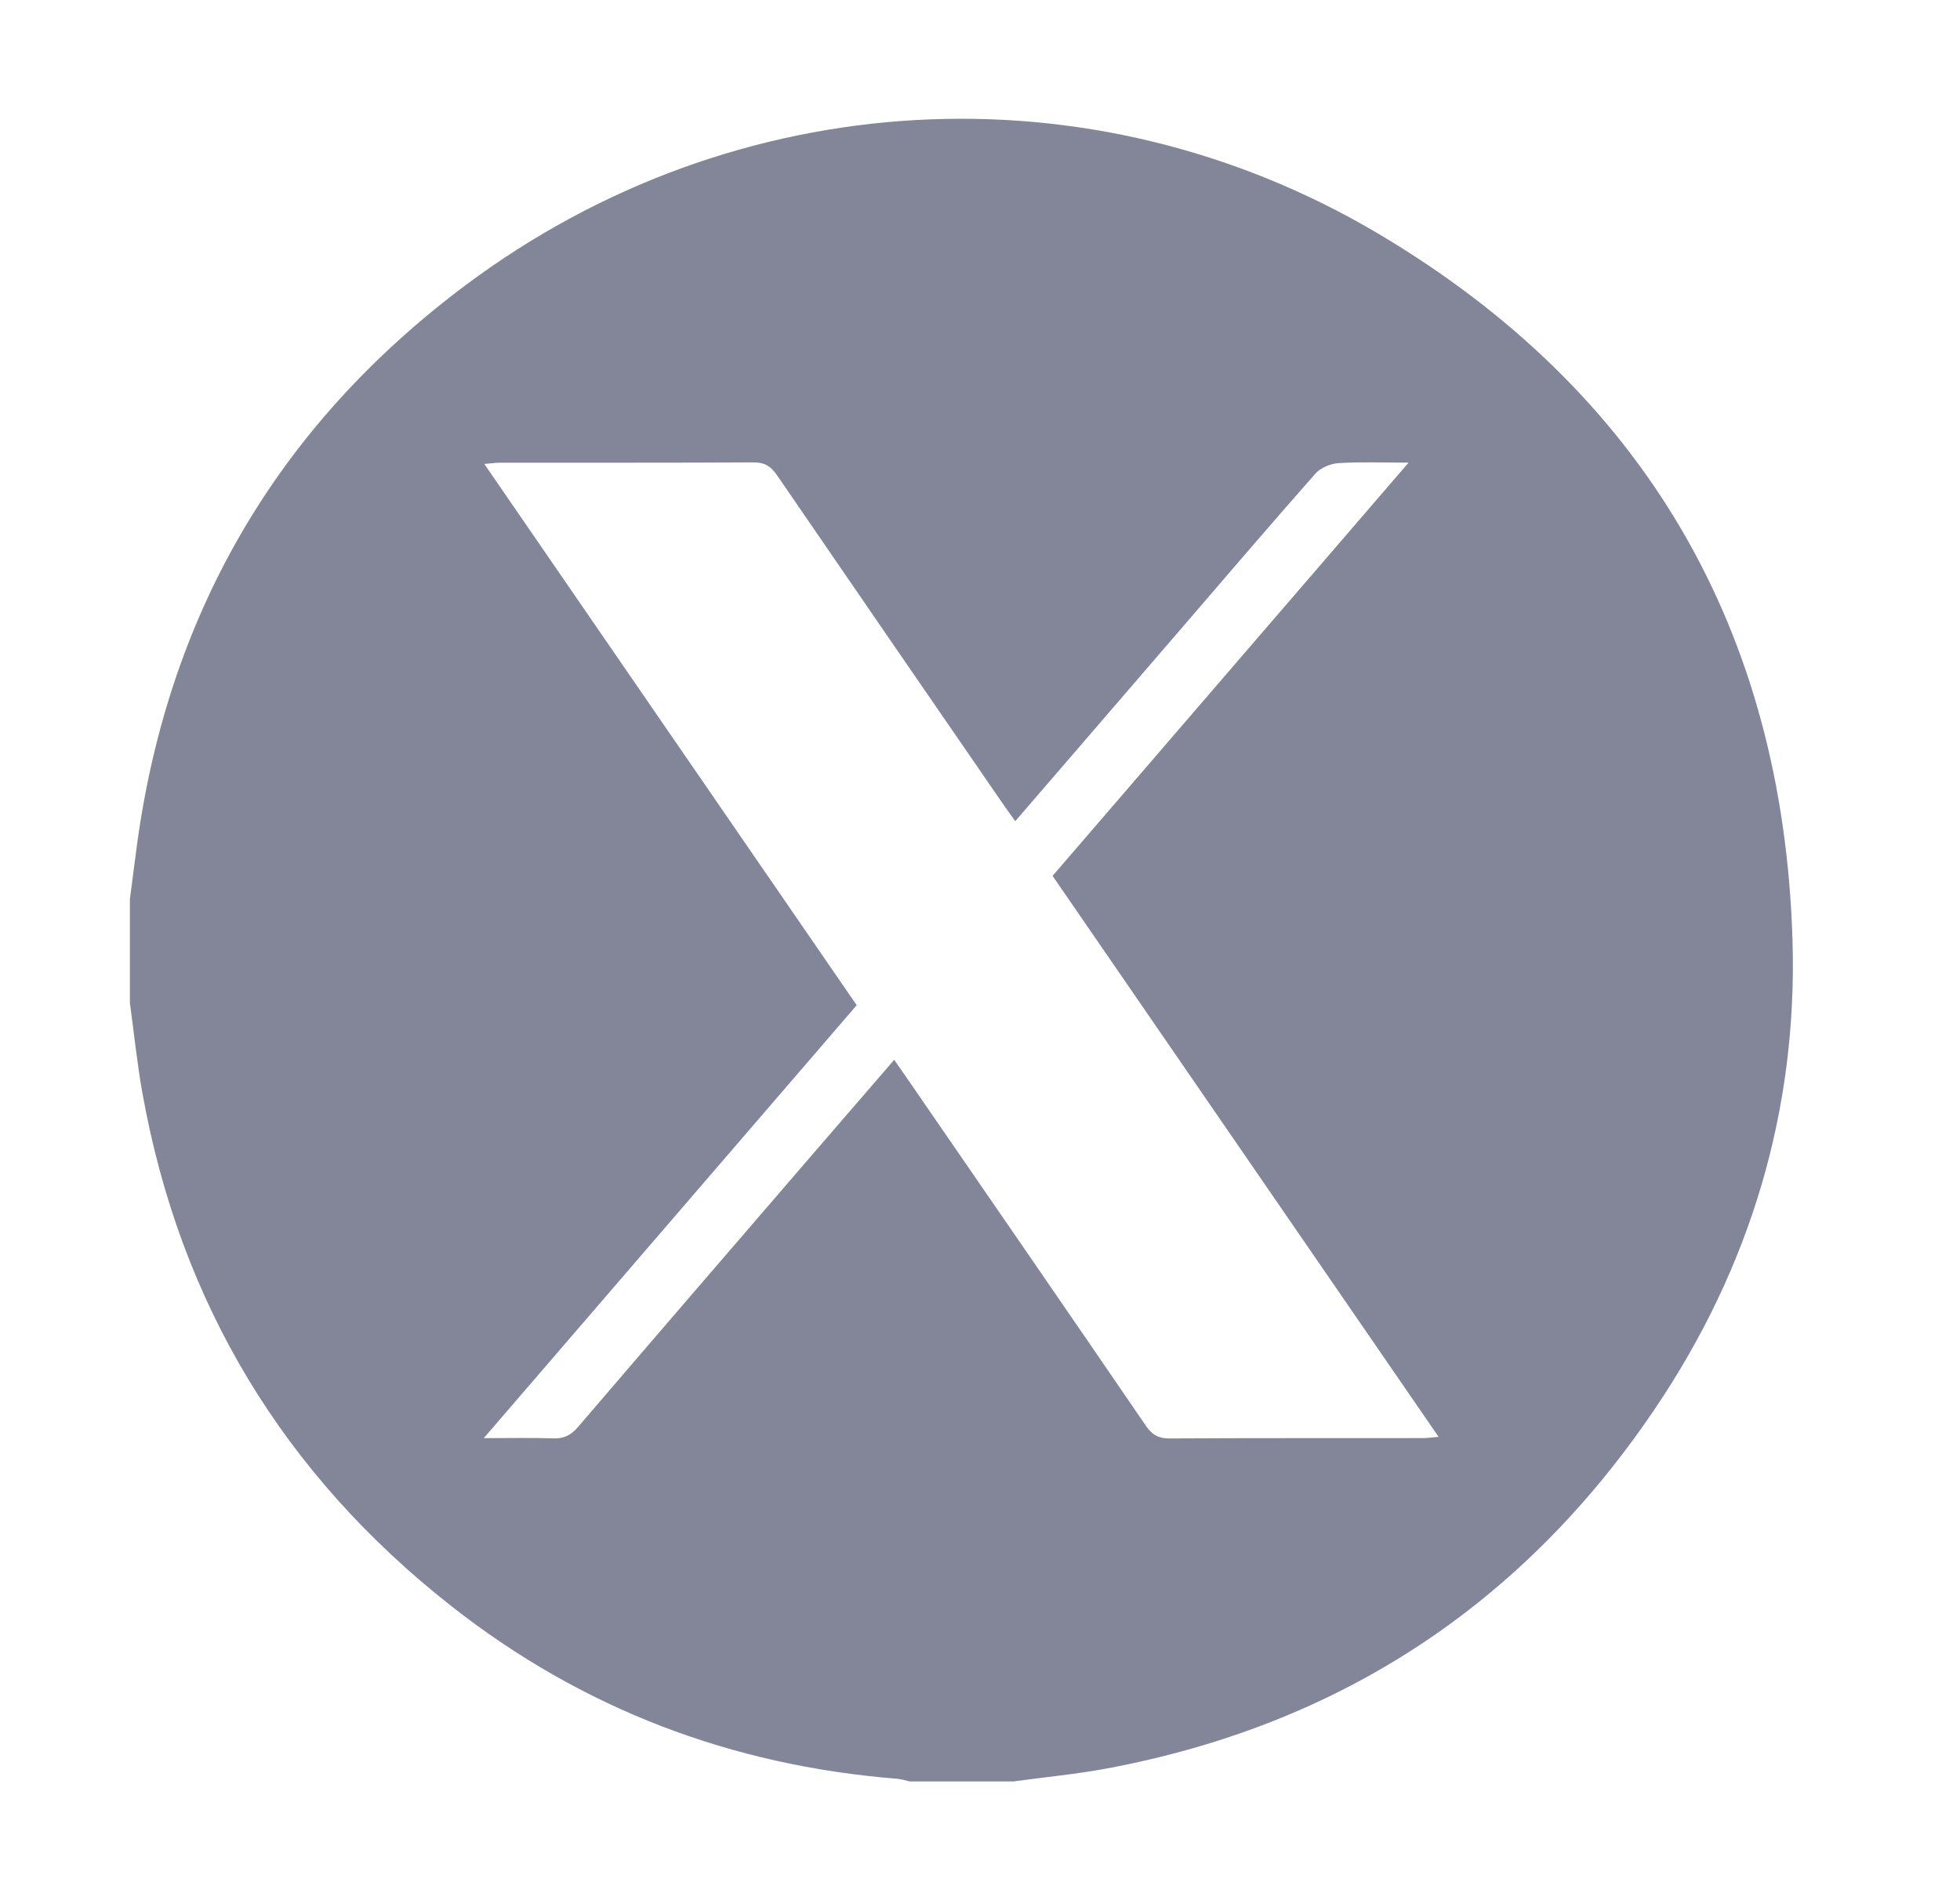 <svg width="33" height="32" viewBox="0 0 33 32" fill="none" xmlns="http://www.w3.org/2000/svg">
<path d="M17.065 30H15.315C15.244 29.984 15.175 29.96 15.104 29.955C12.315 29.733 9.804 28.779 7.605 27.052C4.776 24.831 3.029 21.944 2.396 18.398C2.307 17.899 2.256 17.393 2.187 16.89C2.187 16.307 2.187 15.725 2.187 15.142C2.219 14.891 2.253 14.64 2.285 14.389C2.787 10.409 4.641 7.19 7.849 4.795C12.363 1.425 18.354 1.058 23.207 3.936C27.692 6.597 30.023 10.62 30.18 15.836C30.266 18.697 29.469 21.346 27.866 23.721C25.64 27.021 22.555 29.051 18.63 29.783C18.113 29.879 17.587 29.928 17.065 30H17.065ZM17.094 13.83C17.008 13.709 16.939 13.614 16.872 13.517C15.608 11.68 14.343 9.844 13.083 8.004C12.981 7.855 12.876 7.785 12.687 7.787C11.265 7.795 9.843 7.791 8.421 7.792C8.345 7.792 8.269 7.804 8.154 7.813C10.257 10.87 12.335 13.89 14.424 16.928C12.342 19.346 10.263 21.76 8.145 24.219C8.586 24.219 8.951 24.21 9.314 24.223C9.497 24.23 9.615 24.167 9.732 24.031C11.029 22.516 12.332 21.006 13.633 19.495C14.101 18.952 14.57 18.409 15.055 17.848C15.135 17.963 15.198 18.05 15.258 18.139C16.605 20.096 17.953 22.051 19.294 24.012C19.398 24.163 19.505 24.225 19.691 24.224C21.113 24.216 22.535 24.22 23.957 24.218C24.032 24.218 24.108 24.207 24.221 24.197C22.039 21.026 19.88 17.888 17.722 14.75C19.717 12.434 21.693 10.139 23.716 7.791C23.278 7.791 22.906 7.776 22.538 7.799C22.403 7.808 22.235 7.876 22.148 7.975C21.401 8.821 20.668 9.68 19.931 10.536C18.993 11.626 18.054 12.715 17.093 13.83H17.094Z" fill="#828698"/>
</svg>
